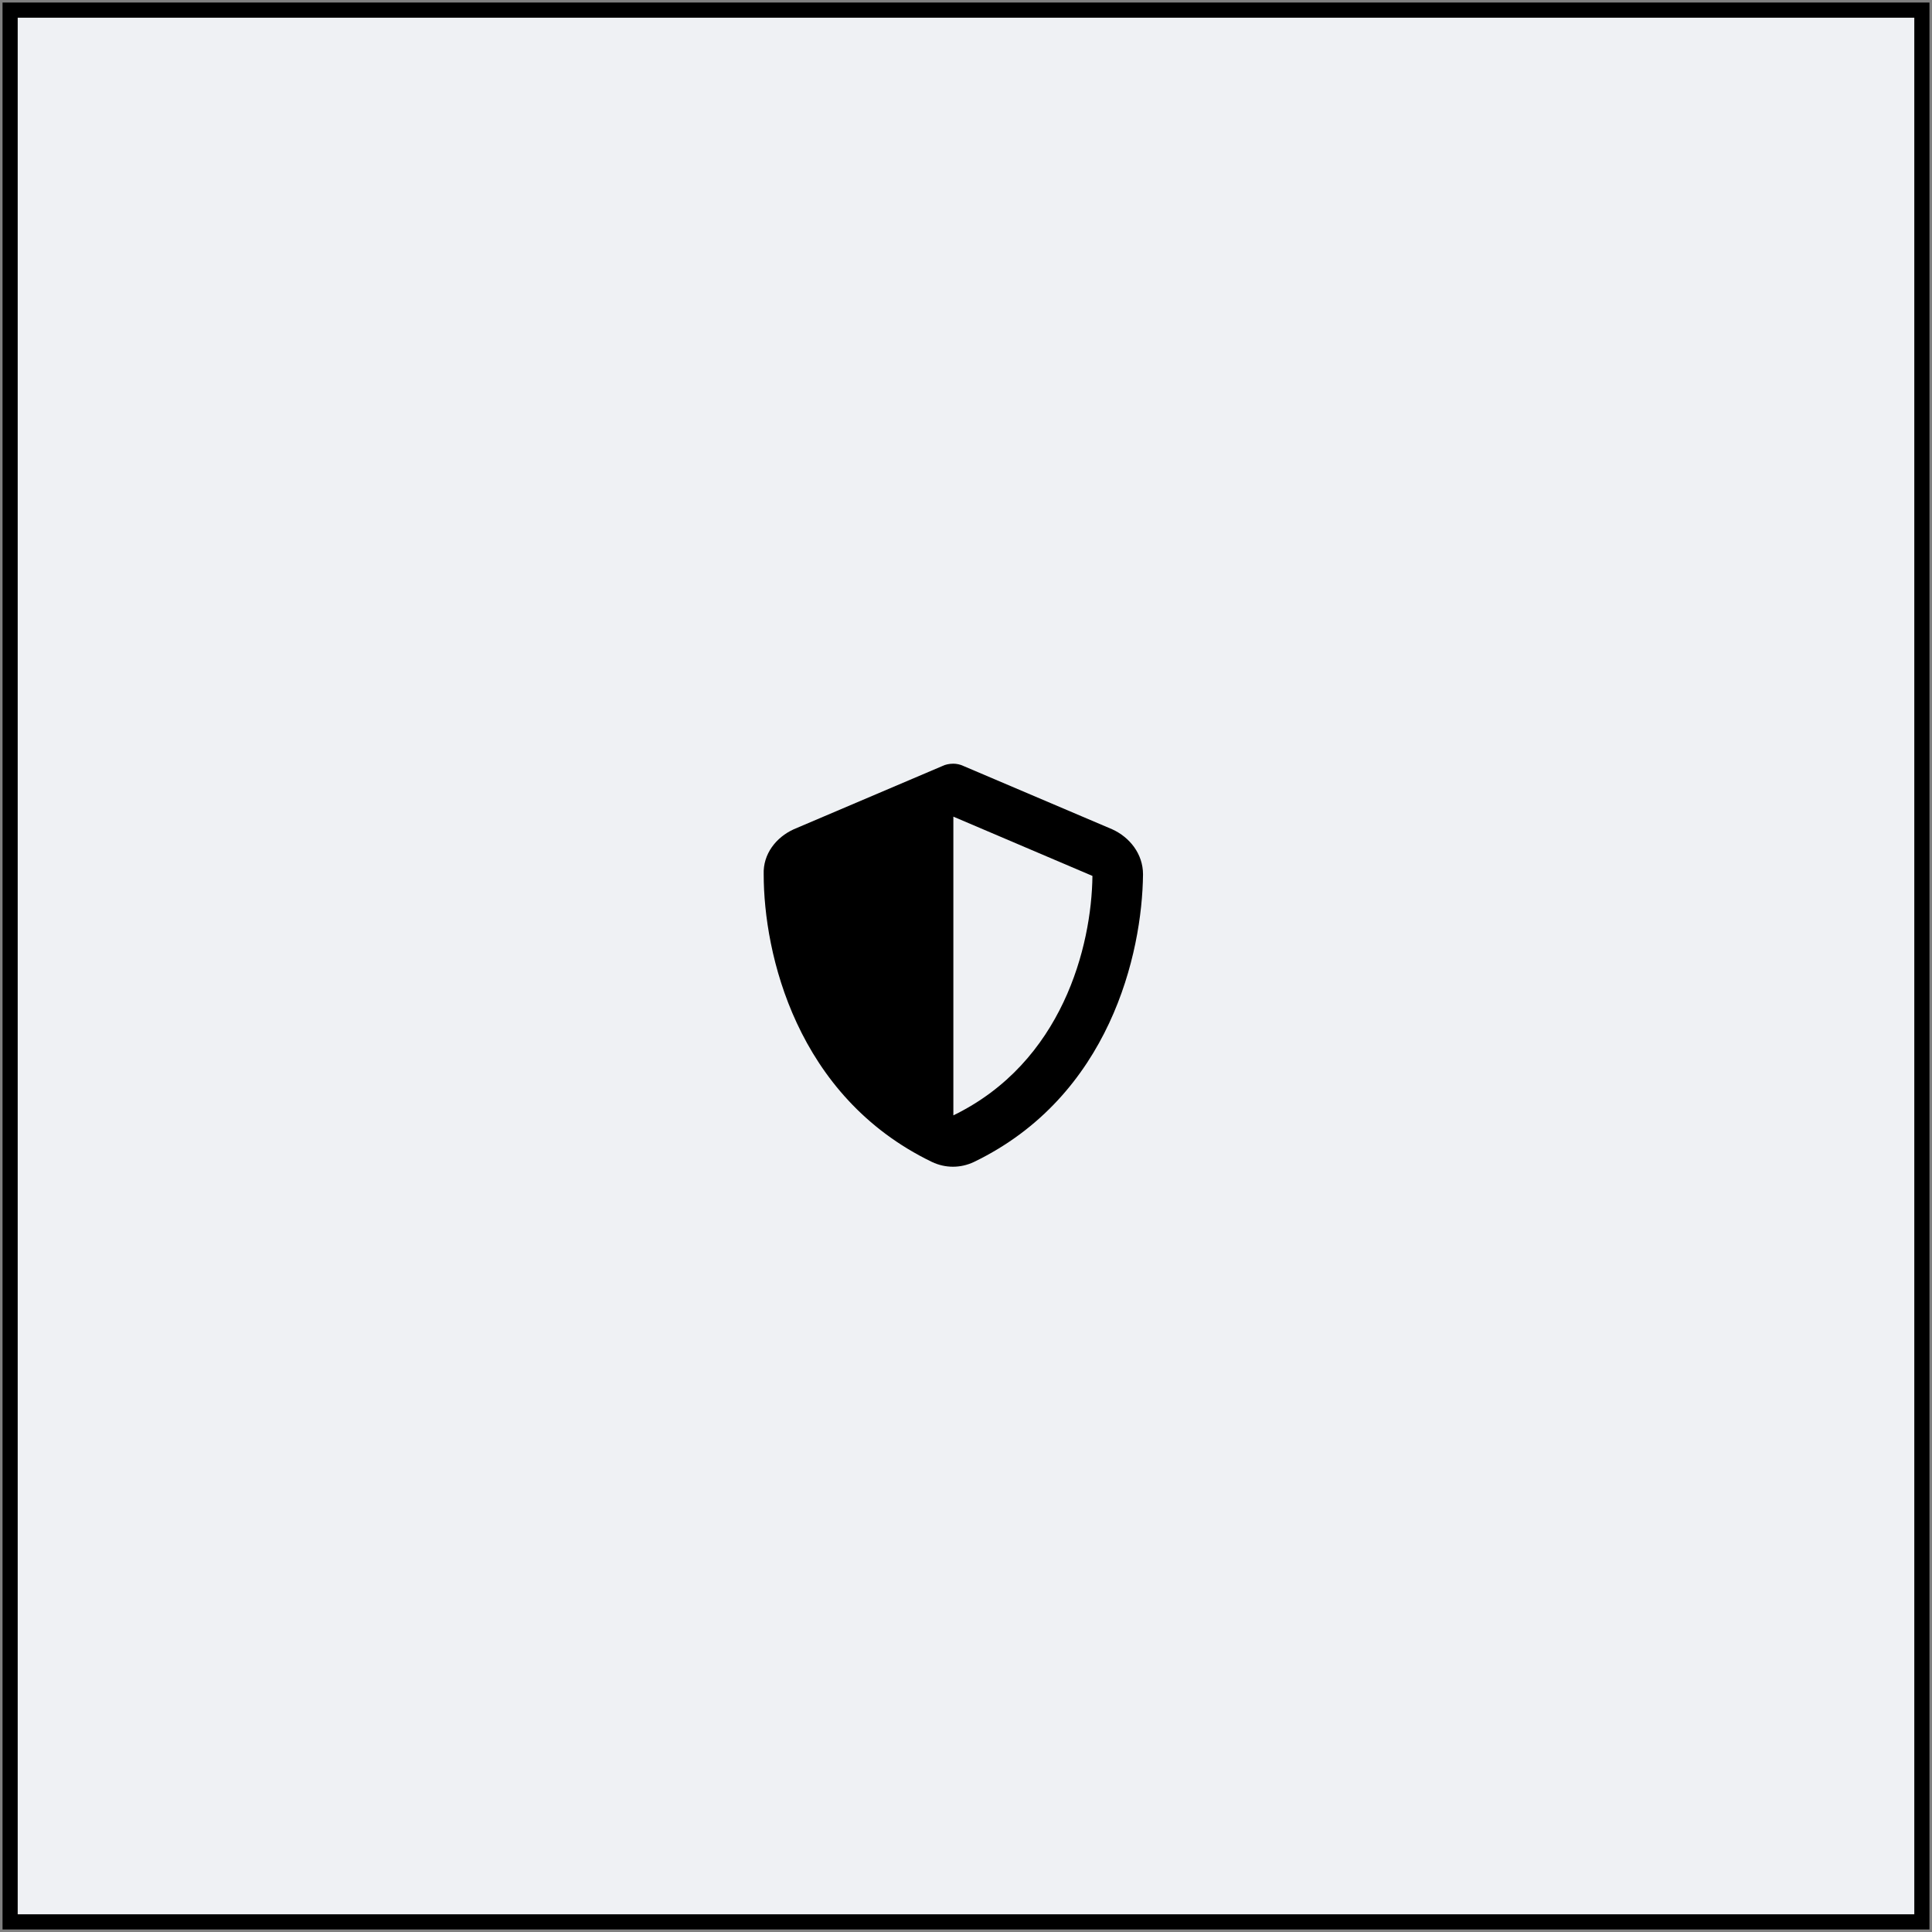 <?xml version="1.0" encoding="UTF-8"?> <svg xmlns="http://www.w3.org/2000/svg" width="382" height="382" viewBox="0 0 382 382" fill="none"><rect x="0" y="0" width="382" height="382" fill="#808080" stroke="none"/><rect x="2" y="2" width="378" height="378" fill="#EFF1F4"></rect><rect x="2" y="2" width="378" height="378" stroke="black" stroke-width="3"></rect><path d="M188.5 151C189.125 151 189.906 151.156 190.531 151.469L219.906 163.969C223.344 165.531 226 168.812 226 172.875C225.844 188.5 219.438 216.781 192.562 229.75C189.906 231 186.938 231 184.281 229.75C157.406 216.781 151 188.5 151 172.875C150.844 168.812 153.5 165.531 156.938 163.969L186.312 151.469C186.938 151.156 187.719 151 188.5 151ZM188.5 161.469V220.531C210.062 210.062 215.844 187.094 216 173.188L188.5 161.469Z" fill="black"></path></svg> 